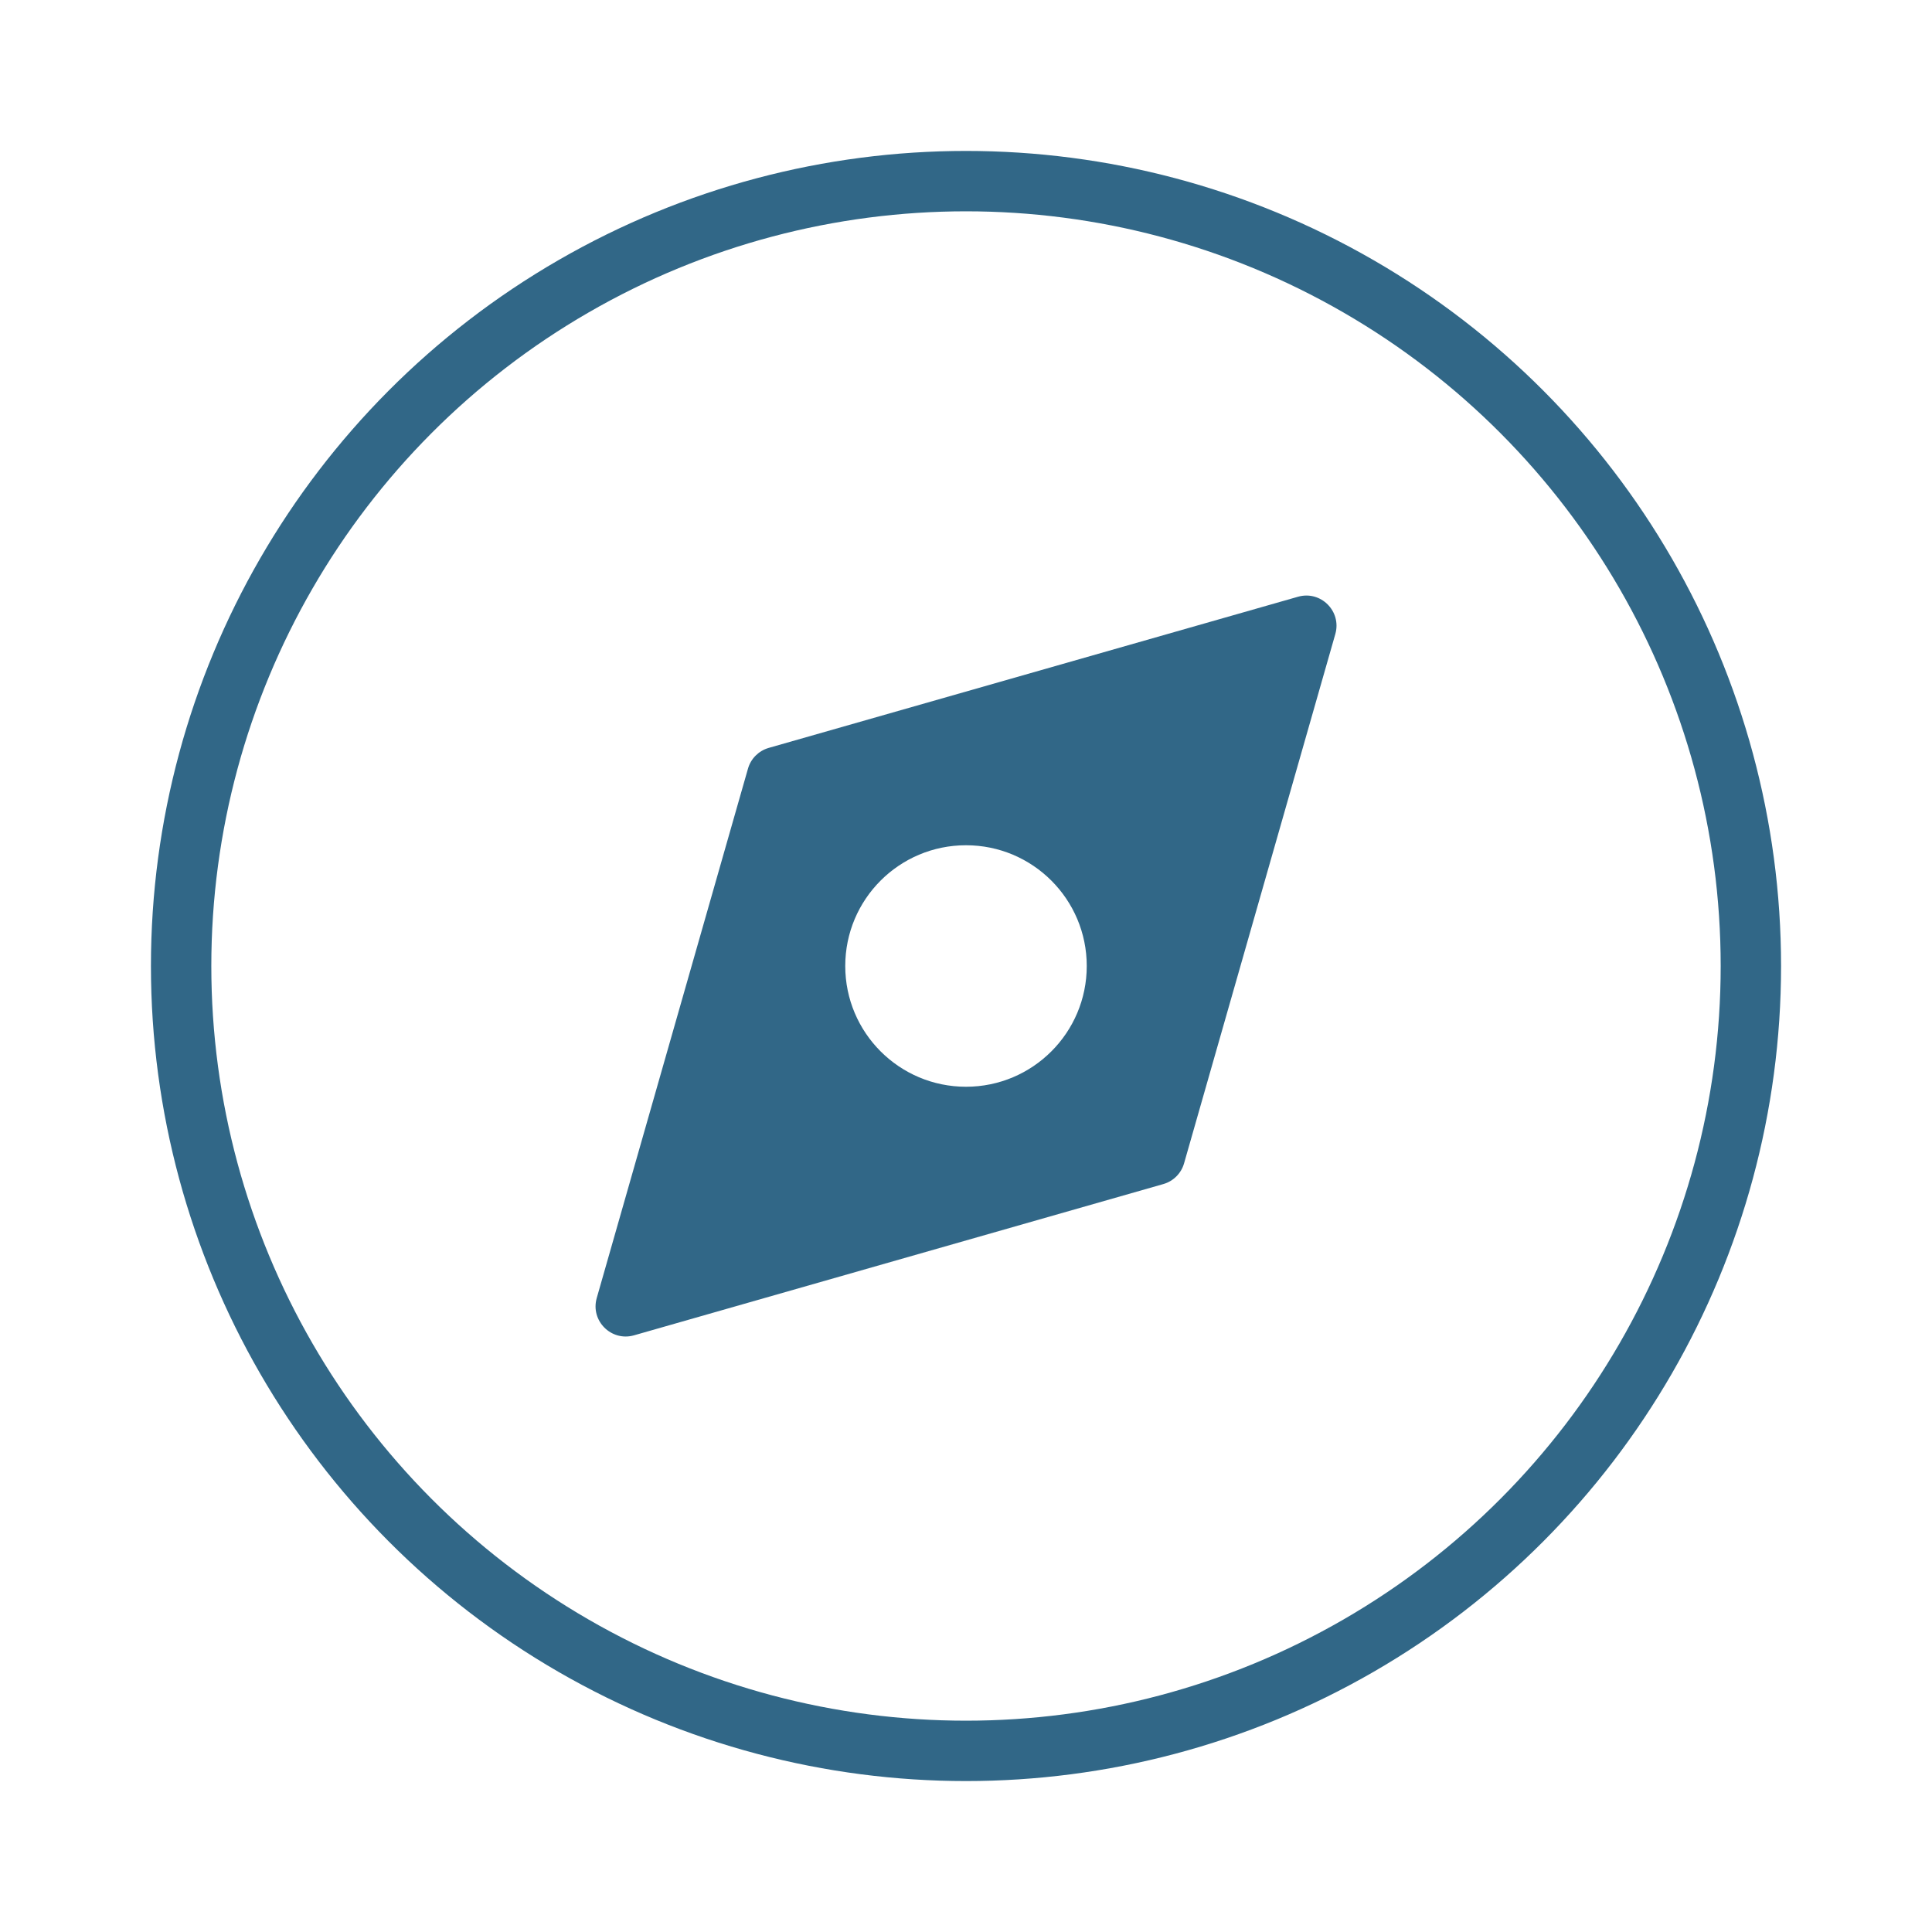 <svg width="32" height="32" viewBox="0 0 32 32" fill="none" xmlns="http://www.w3.org/2000/svg">
<path d="M21.499 9.884C21.876 9.776 22.225 10.125 22.117 10.502L19.612 19.268C19.565 19.434 19.434 19.565 19.268 19.612L10.502 22.117C10.125 22.225 9.776 21.876 9.884 21.499L12.389 12.731C12.436 12.565 12.566 12.436 12.731 12.388L21.499 9.884ZM16 14C14.895 14 14 14.895 14 16C14 17.104 14.895 18 16 18C17.104 18 18 17.104 18 16C18 14.895 17.104 14 16 14Z" fill="#316787"/>
<circle cx="16" cy="16" r="13" stroke="#316787"/>
</svg>
